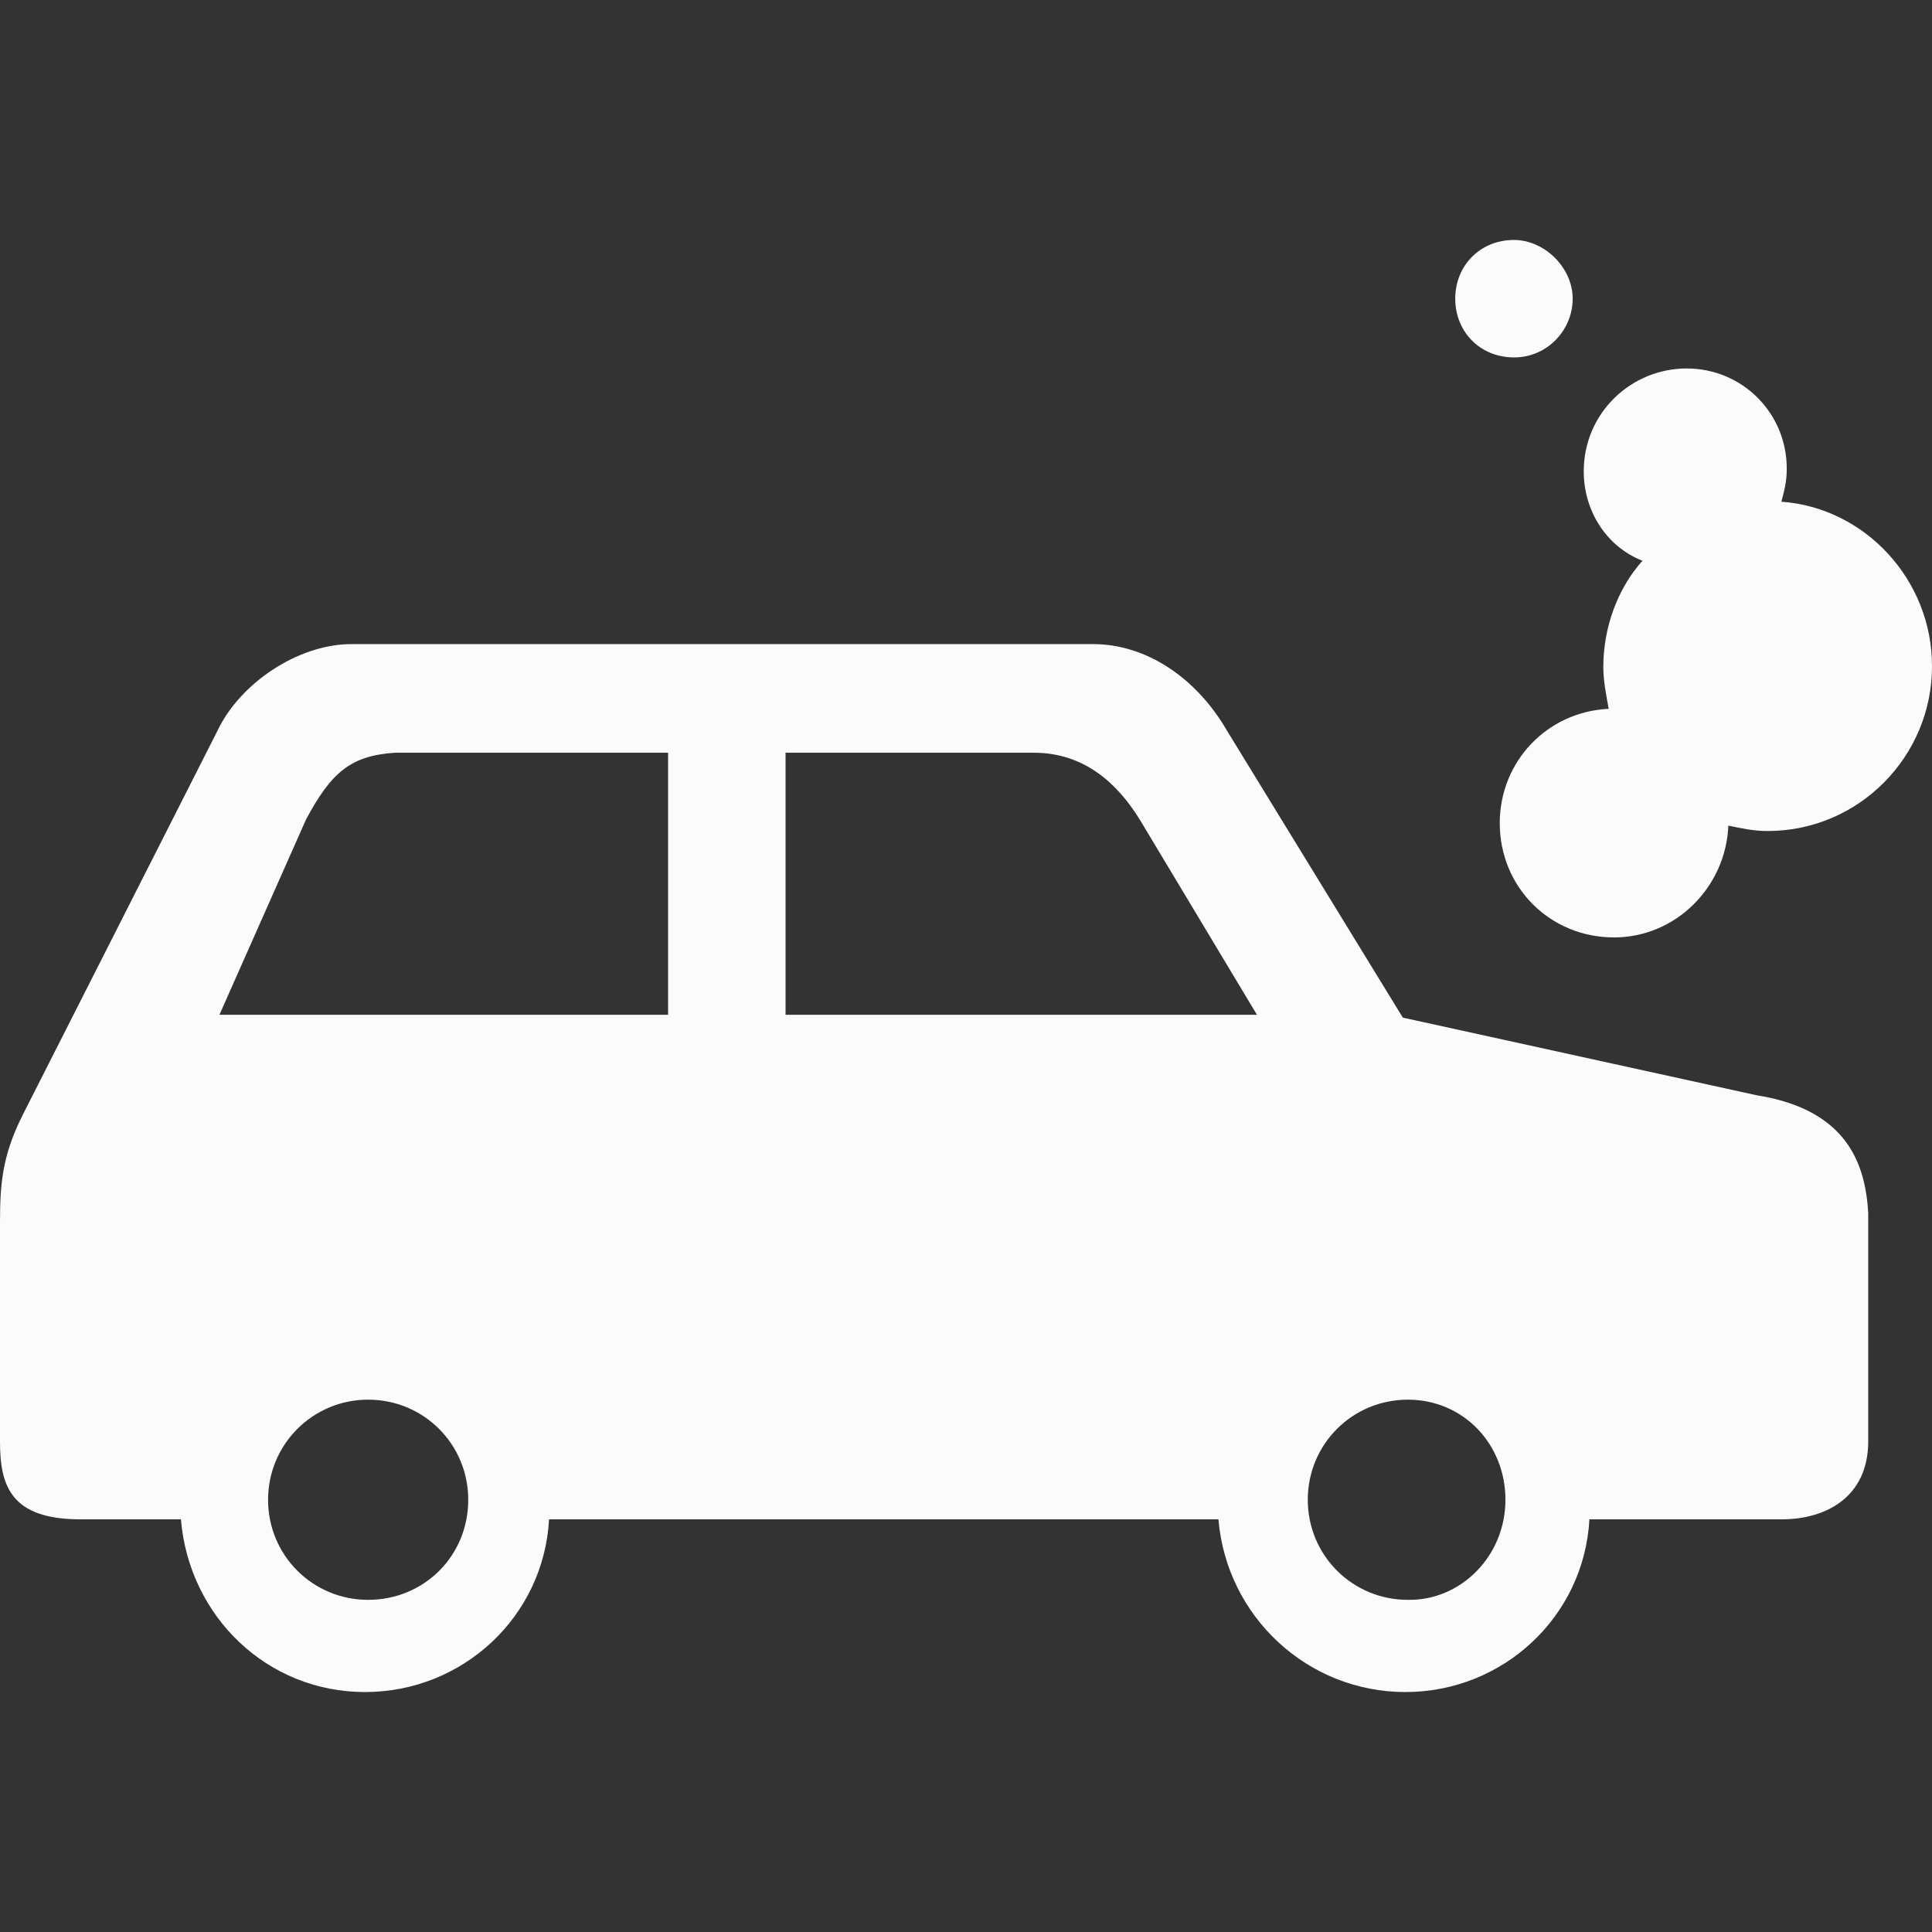 <svg xmlns="http://www.w3.org/2000/svg" xmlns:xlink="http://www.w3.org/1999/xlink" id="Capa_1" x="0px" y="0px" viewBox="0 0 611.9 611.9" style="enable-background:new 0 0 611.9 611.9;" xml:space="preserve"><rect x="0" y="0" width="611.9" height="611.9" fill="#333333" stroke="none"/> <style type="text/css"> .st0{opacity:0.98;fill:#FFFFFF;enable-background:new ;} </style> <g> <path class="st0" d="M460.9,94.6c0-10.5,7.9-18.6,18.6-18.6c9.7,0,18.6,8.8,18.6,18.6s-7.9,18.6-18.6,18.6S460.9,105.1,460.9,94.6z M591.7,384.1v72.4c0,17.6-13.3,24.7-27.4,24.7h-60.9c-1.7,30.9-27.4,54.7-58.3,54.7s-56.6-23.8-59.2-54.7h-212 c-1.7,30.9-27.4,54.7-58.3,54.7s-55.7-23.8-58.3-54.7H25.5c-22,0-25.5-10.5-25.5-24.6v-69.7c0-12.4,0.9-21.2,7.1-33.6l61.8-121.9 c7.1-15,25.5-27.4,42.4-27.4h234.9c16.7,0,32.6,10.5,42.4,27.4l55.7,90.9l112.1,24.6C585.4,351.5,590.8,369.1,591.7,384.1z M148.3,475c0-17.6-14.1-31.7-31.7-31.7S84.9,457.5,84.9,475c0,17.6,14.1,31.7,31.7,31.7S148.3,492.9,148.3,475z M211.8,238.4 h-86.6c-14.1,0.9-20.3,6.2-28.3,21.2l-27.4,61.8h142.1v-83H211.8L211.8,238.4z M398.1,321.4L361,259.6 c-7.1-11.5-17.6-21.2-33.6-21.2h-78.6c0,0,0,82.1,0,83L398.1,321.4L398.1,321.4z M476.8,475c0-17.6-13.3-31.7-30.9-31.7 s-31.7,14.1-31.7,31.7s14.1,31.7,31.7,31.7C462.6,507,476.8,492.9,476.8,475z M564.2,158.9c0.9-3.5,1.7-6.2,1.7-10.5 c0-17.6-14.1-31.7-31.7-31.7c-17.6,0-32.6,14.1-32.6,32.6c0,12.4,7.1,23.8,18.6,28.3c-7.9,8.8-12.4,21.2-12.4,33.6 c0,4.5,0.9,8.8,1.7,13.3c-19.5,0.9-34.5,16.7-34.5,36.2c0,20.3,15.9,36.2,36.2,36.2c19.5,0,35.4-15.9,36.2-35.4 c4.5,0.9,7.9,1.7,12.4,1.7c29.1,0,52.1-23.8,52.1-52.1C612,183.8,590.8,160.8,564.2,158.9z"></path> </g> </svg>
